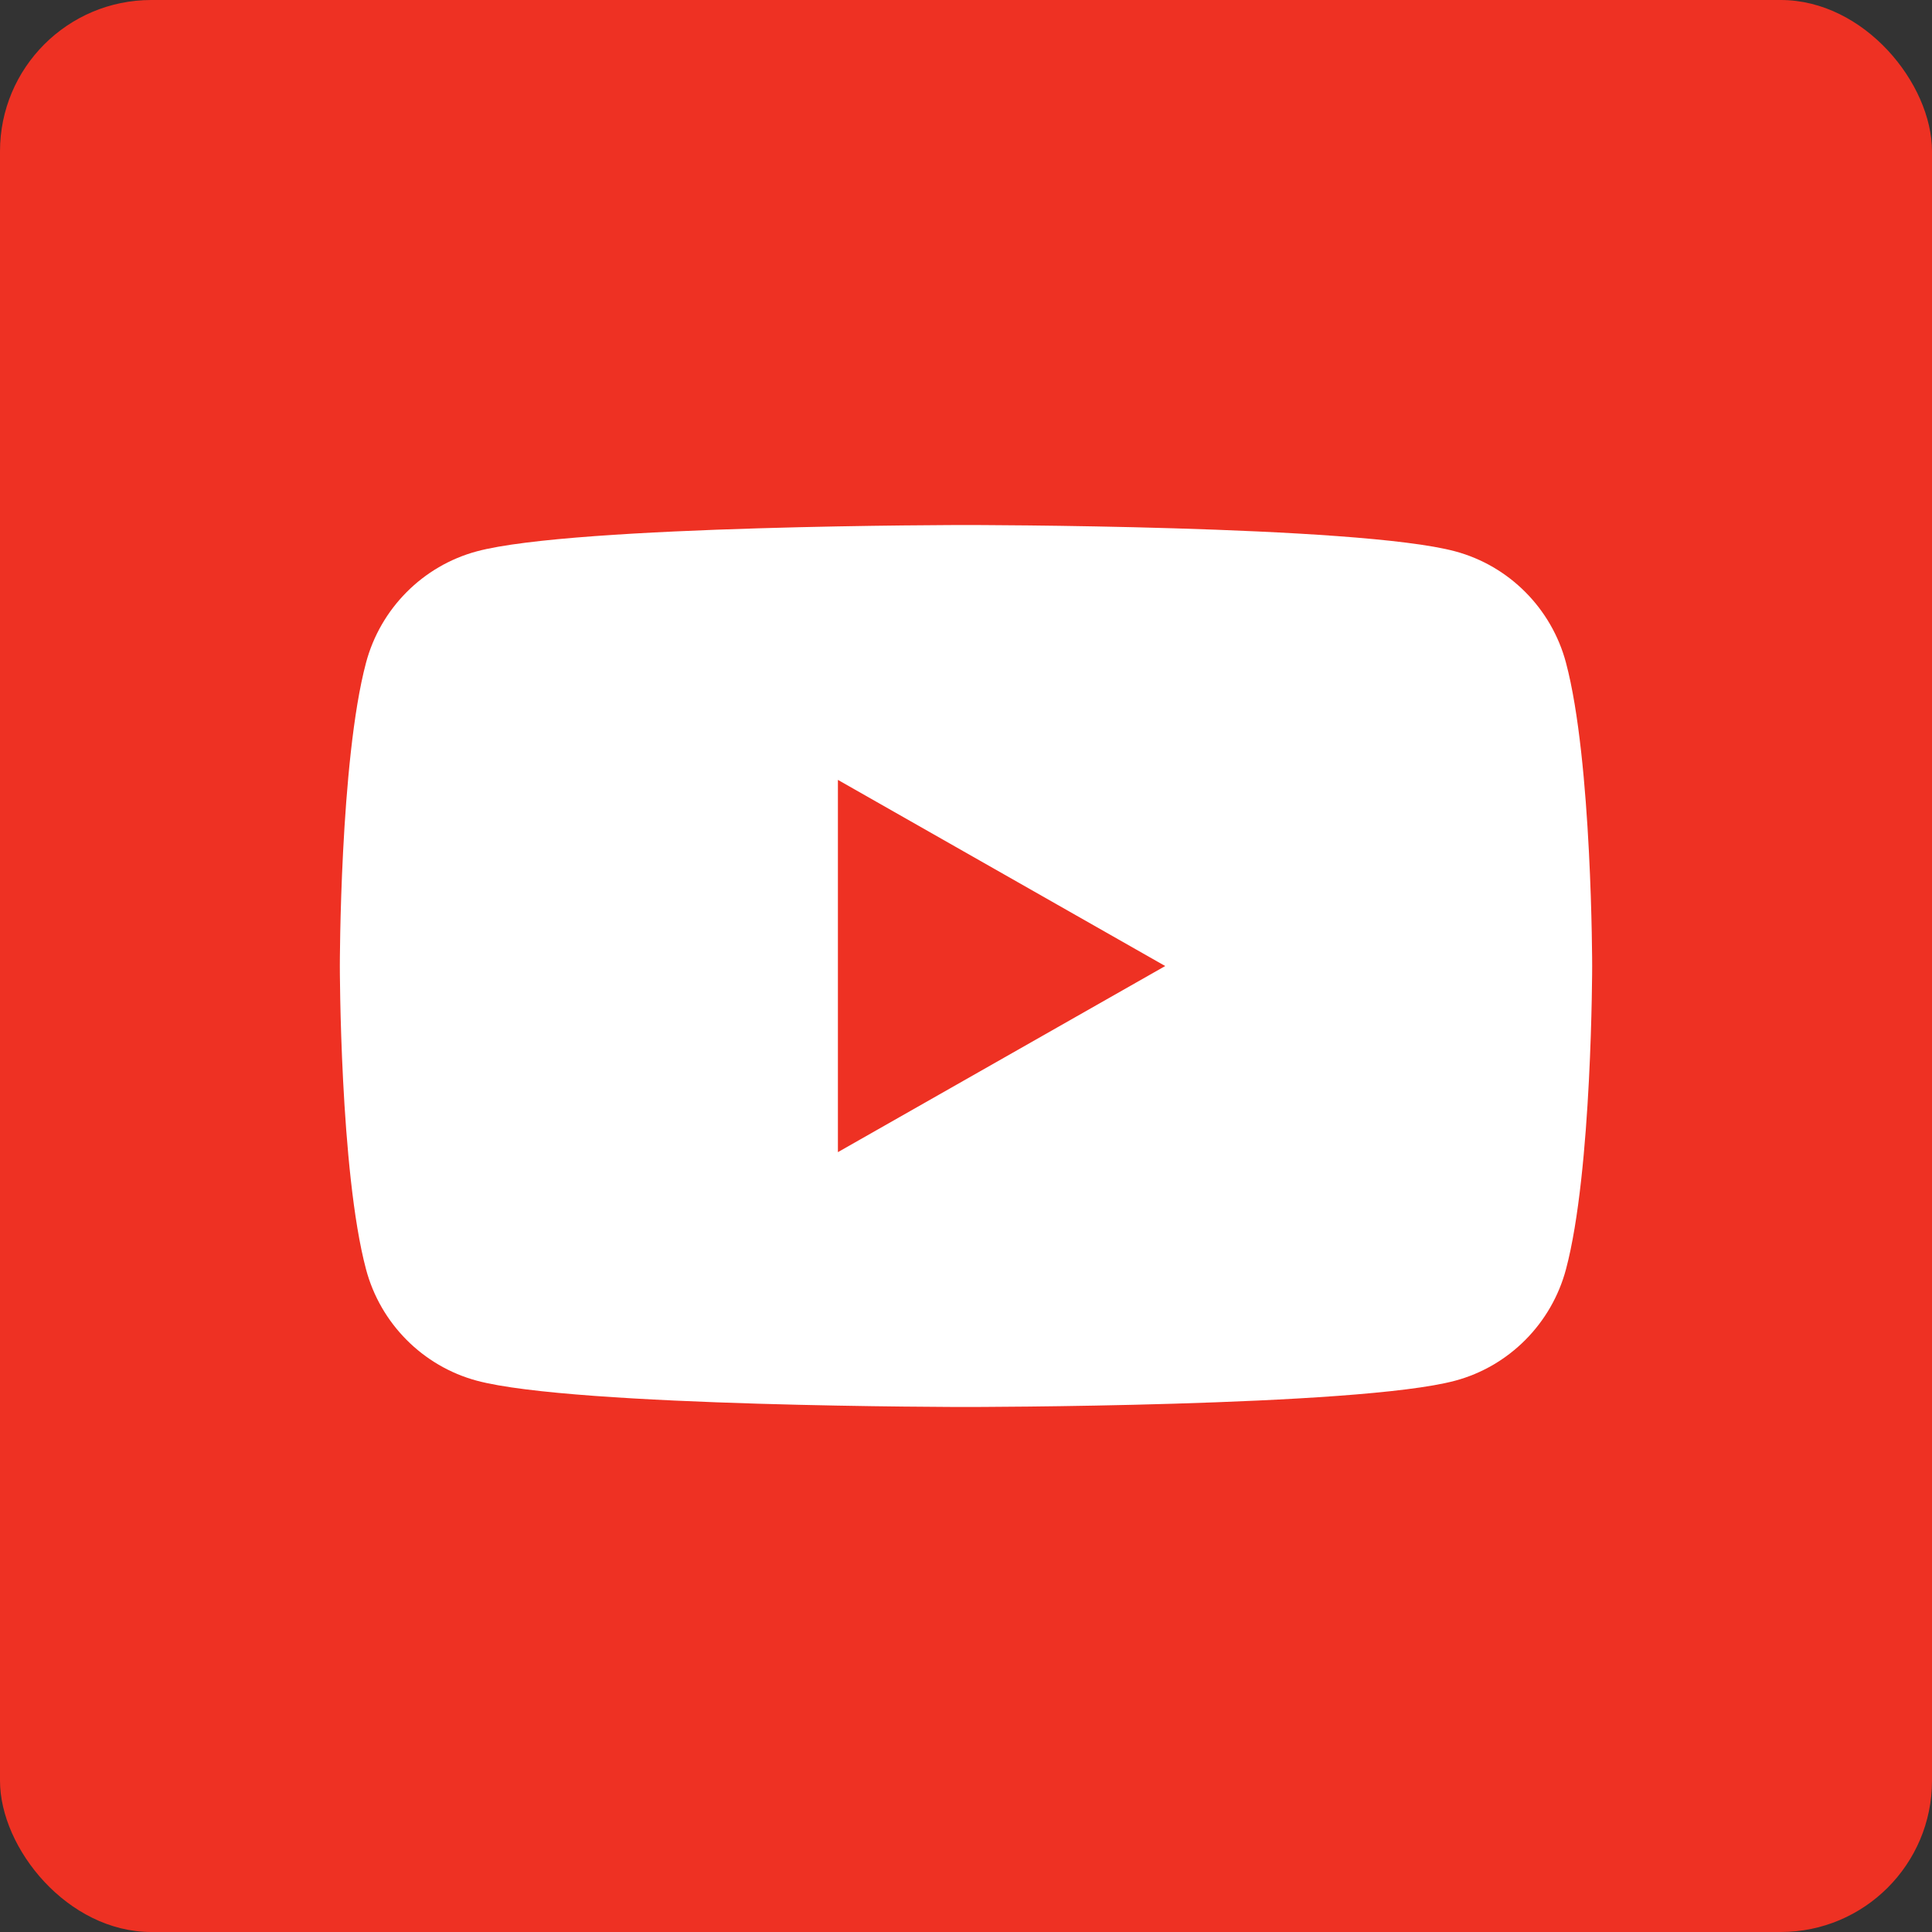 <?xml version="1.0" encoding="UTF-8" standalone="no"?>
<svg
   xmlns:dc="http://purl.org/dc/elements/1.1/"
   xmlns:cc="http://creativecommons.org/ns#"
   xmlns:rdf="http://www.w3.org/1999/02/22-rdf-syntax-ns#"
   xmlns:svg="http://www.w3.org/2000/svg"
   xmlns="http://www.w3.org/2000/svg"
   id="svg1398"
   version="1.1"
   viewBox="0 0 60 60"
   height="60mm"
   width="60mm">
  <rect x="0" y="0" width="60" height="60" fill="#333333" stroke="none"/>
  <defs
     id="defs1392" />
  <g
     transform="translate(-103.048,-75.744)"
     id="layer1">
    <g
       id="g1953">
      <rect
         style="opacity:1;vector-effect:none;fill:#ee3123;fill-opacity:1;fill-rule:nonzero;stroke:none;stroke-width:1.7;stroke-linecap:round;stroke-linejoin:round;stroke-miterlimit:4;stroke-dasharray:none;stroke-dashoffset:0;stroke-opacity:1;paint-order:markers fill stroke"
         id="rect885"
         width="60"
         height="60"
         x="103.048"
         y="75.744"
         ry="4.699" />
      <path
         style="fill:#ffffff;fill-opacity:1;fill-rule:nonzero;stroke:none;stroke-width:0.353"
         d="m 133.048,92.049 c 0,0 -12.162,3.44e-4 -15.194,0.818 -1.673,0.45 -2.991,1.776 -3.439,3.459 -0.813,3.051 -0.813,9.418 -0.813,9.418 0,0 3.4e-4,6.367 0.813,9.418 0.447,1.684 1.765,3.009 3.439,3.46 3.033,0.818 15.194,0.817 15.194,0.817 0,0 12.162,1.5e-4 15.194,-0.817 1.673,-0.45 2.991,-1.776 3.439,-3.46 0.813,-3.052 0.813,-9.418 0.813,-9.418 0,0 -4e-5,-6.367 -0.813,-9.418 -0.447,-1.684 -1.765,-3.009 -3.439,-3.459 -3.033,-0.818 -15.194,-0.818 -15.194,-0.818 z m -3.978,7.915 10.165,5.781 -10.165,5.78 z"
         id="path835" />
    </g>
  </g>
</svg>
